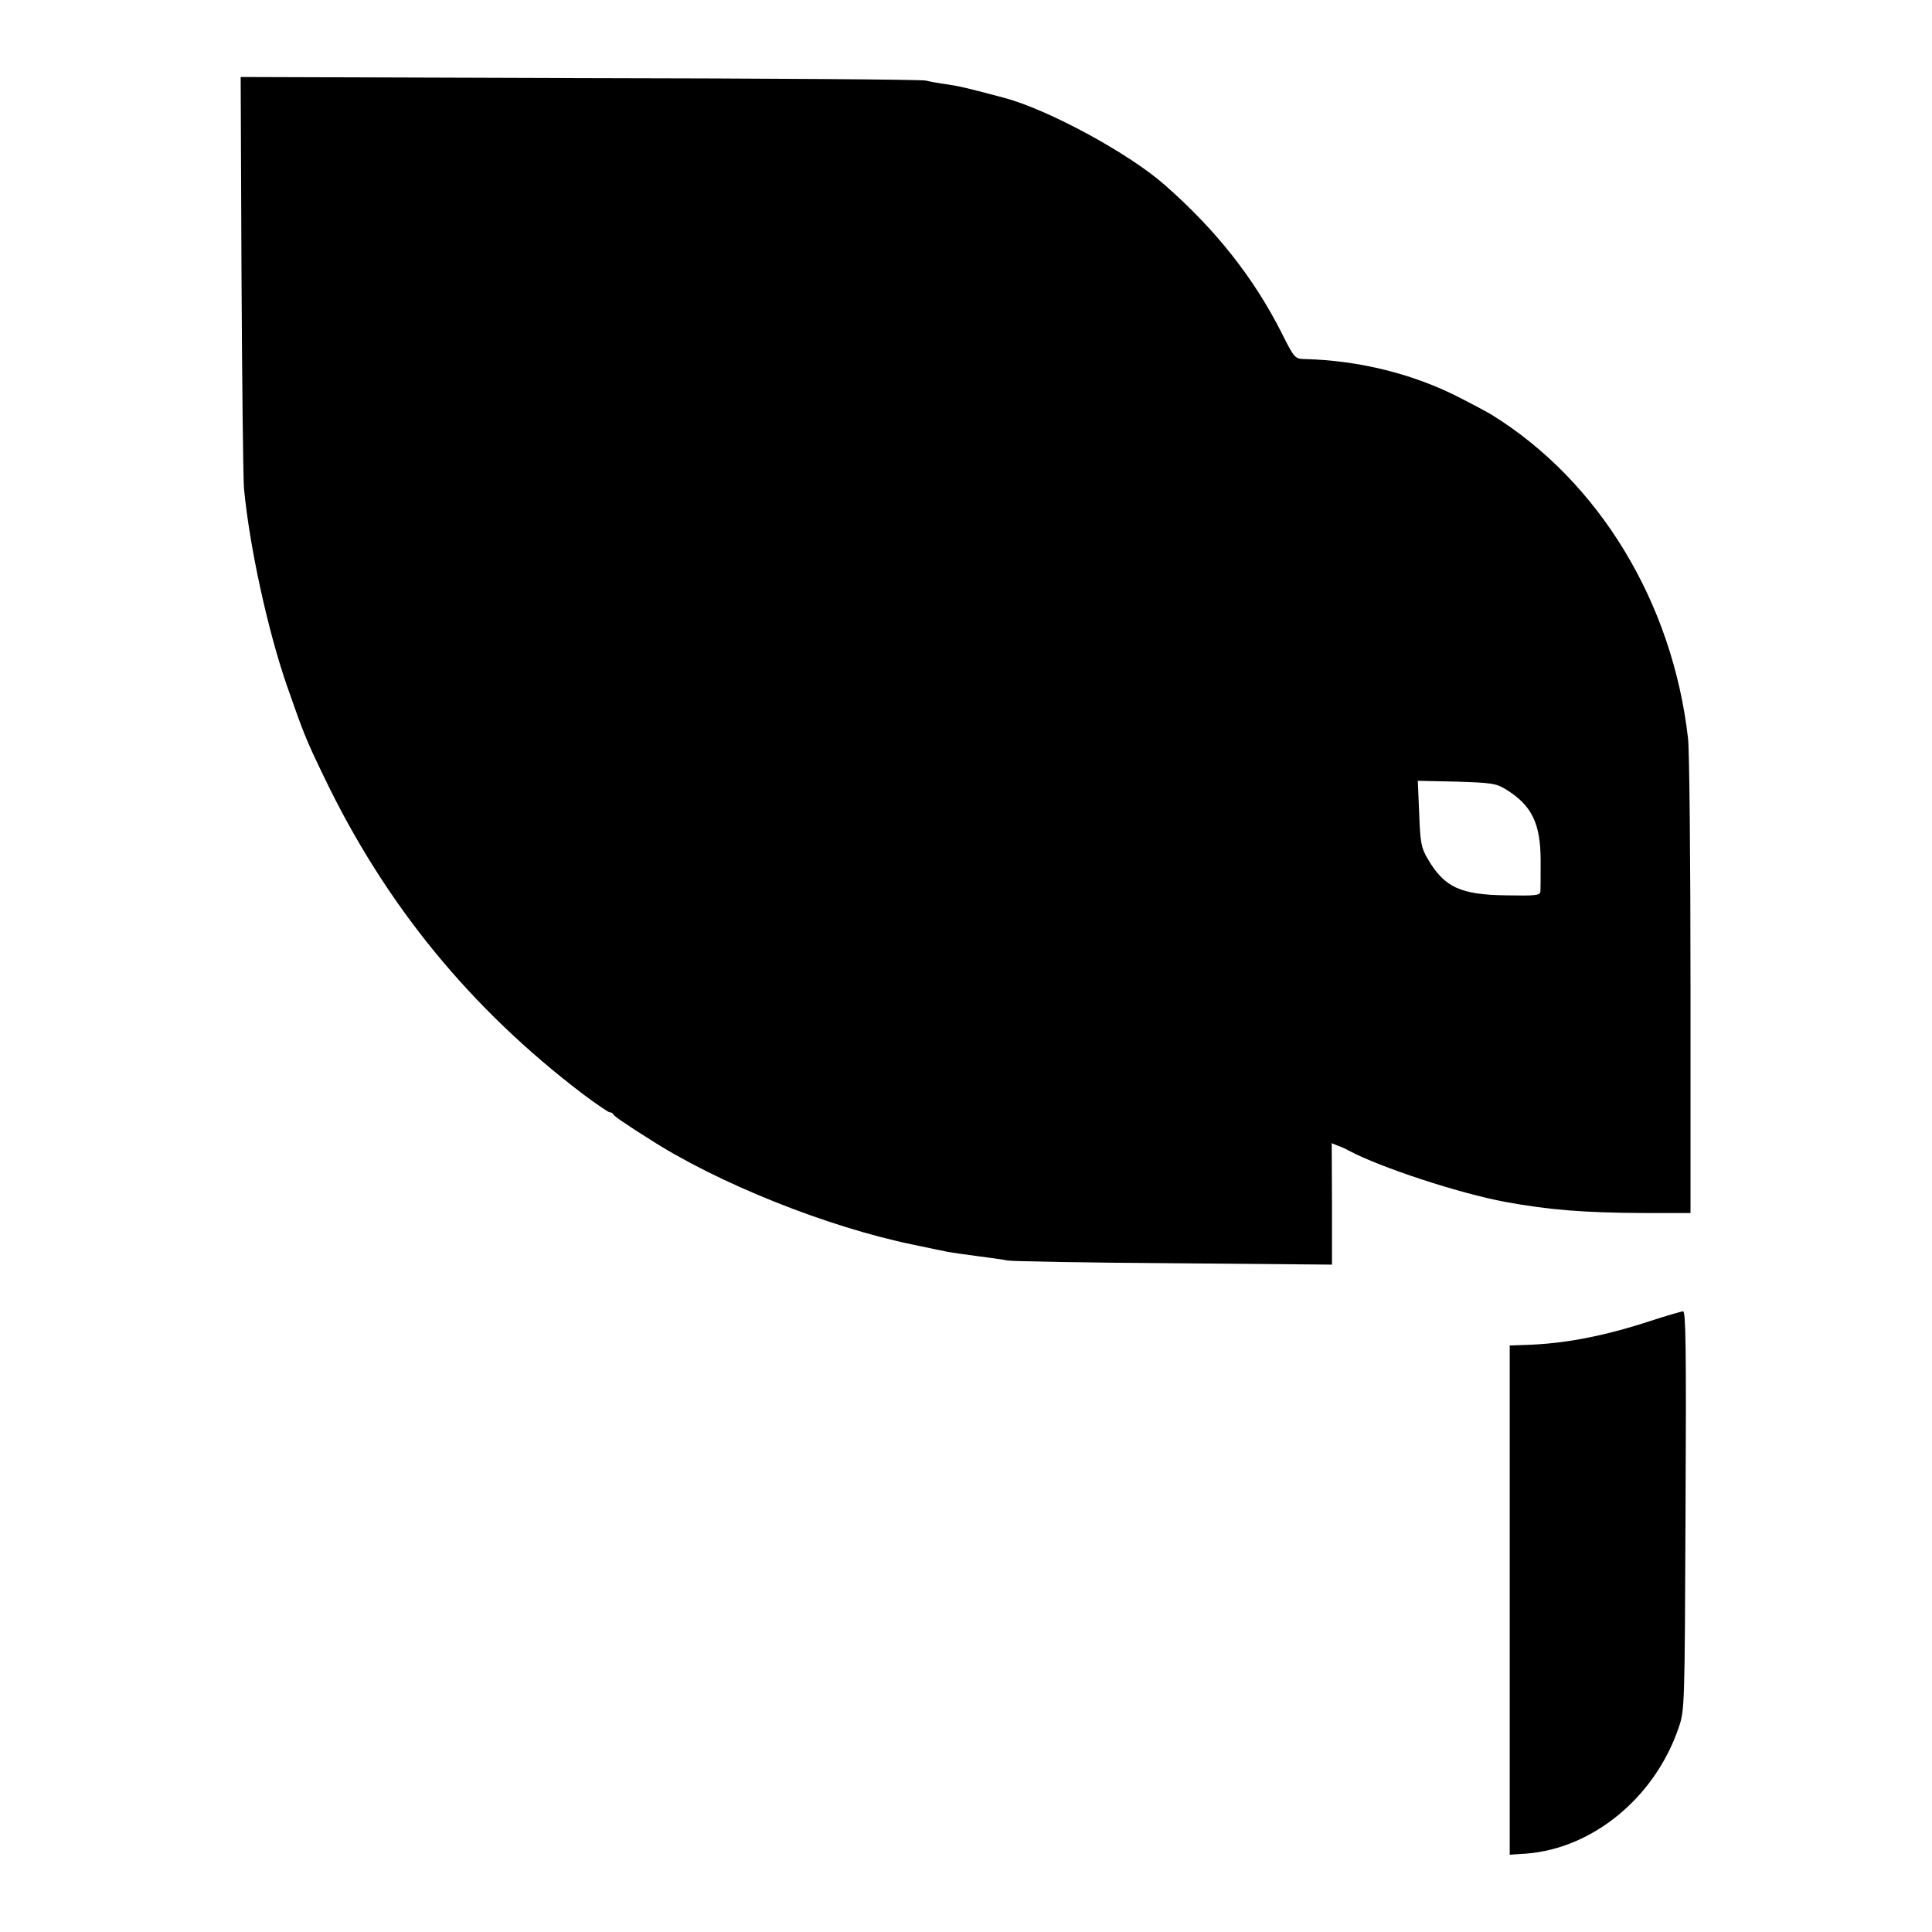 <?xml version="1.0" standalone="no"?>
<!DOCTYPE svg PUBLIC "-//W3C//DTD SVG 20010904//EN"
 "http://www.w3.org/TR/2001/REC-SVG-20010904/DTD/svg10.dtd">
<svg version="1.0" xmlns="http://www.w3.org/2000/svg"
 width="700pt" height="700pt" viewBox="0 0 700 700"
 preserveAspectRatio="xMidYMid meet">
<g transform="translate(0,700) scale(0.1,-0.1)"
fill="#000000" stroke="none">
<path d="M875 6008 c2 -392 6 -742 9 -778 20 -210 85 -509 154 -710 64 -183
70 -198 137 -337 221 -460 528 -836 937 -1147 48 -36 92 -66 97 -66 5 0 11 -3
13 -7 2 -5 22 -20 46 -35 23 -16 59 -39 80 -52 249 -162 650 -322 962 -386 58
-12 114 -24 125 -26 11 -2 58 -9 105 -15 47 -6 96 -13 110 -16 14 -3 284 -8
601 -10 l575 -5 0 220 -1 220 22 -9 c12 -4 30 -12 40 -18 117 -62 401 -155
568 -186 160 -29 283 -39 500 -40 l170 0 0 825 c0 454 -4 857 -9 895 -56 492
-322 931 -711 1172 -11 7 -63 35 -116 62 -167 86 -364 135 -561 140 -36 1 -38
2 -84 94 -100 198 -237 373 -424 537 -129 114 -422 273 -580 315 -130 35 -169
44 -213 50 -29 4 -61 10 -72 13 -11 4 -574 8 -1251 9 l-1232 4 3 -713z m4581
-1868 c94 -58 126 -123 126 -259 0 -53 0 -103 -1 -112 -1 -13 -19 -15 -123
-13 -166 2 -225 29 -285 132 -24 41 -27 58 -31 164 l-5 119 140 -3 c126 -4
143 -6 179 -28z"/>
<path d="M5980 2214 c-168 -55 -312 -83 -455 -87 l-55 -2 0 -923 0 -922 60 4
c242 19 466 204 552 456 22 64 22 73 25 788 3 584 1 722 -9 721 -7 -1 -60 -16
-118 -35z"/>
</g>
</svg>
